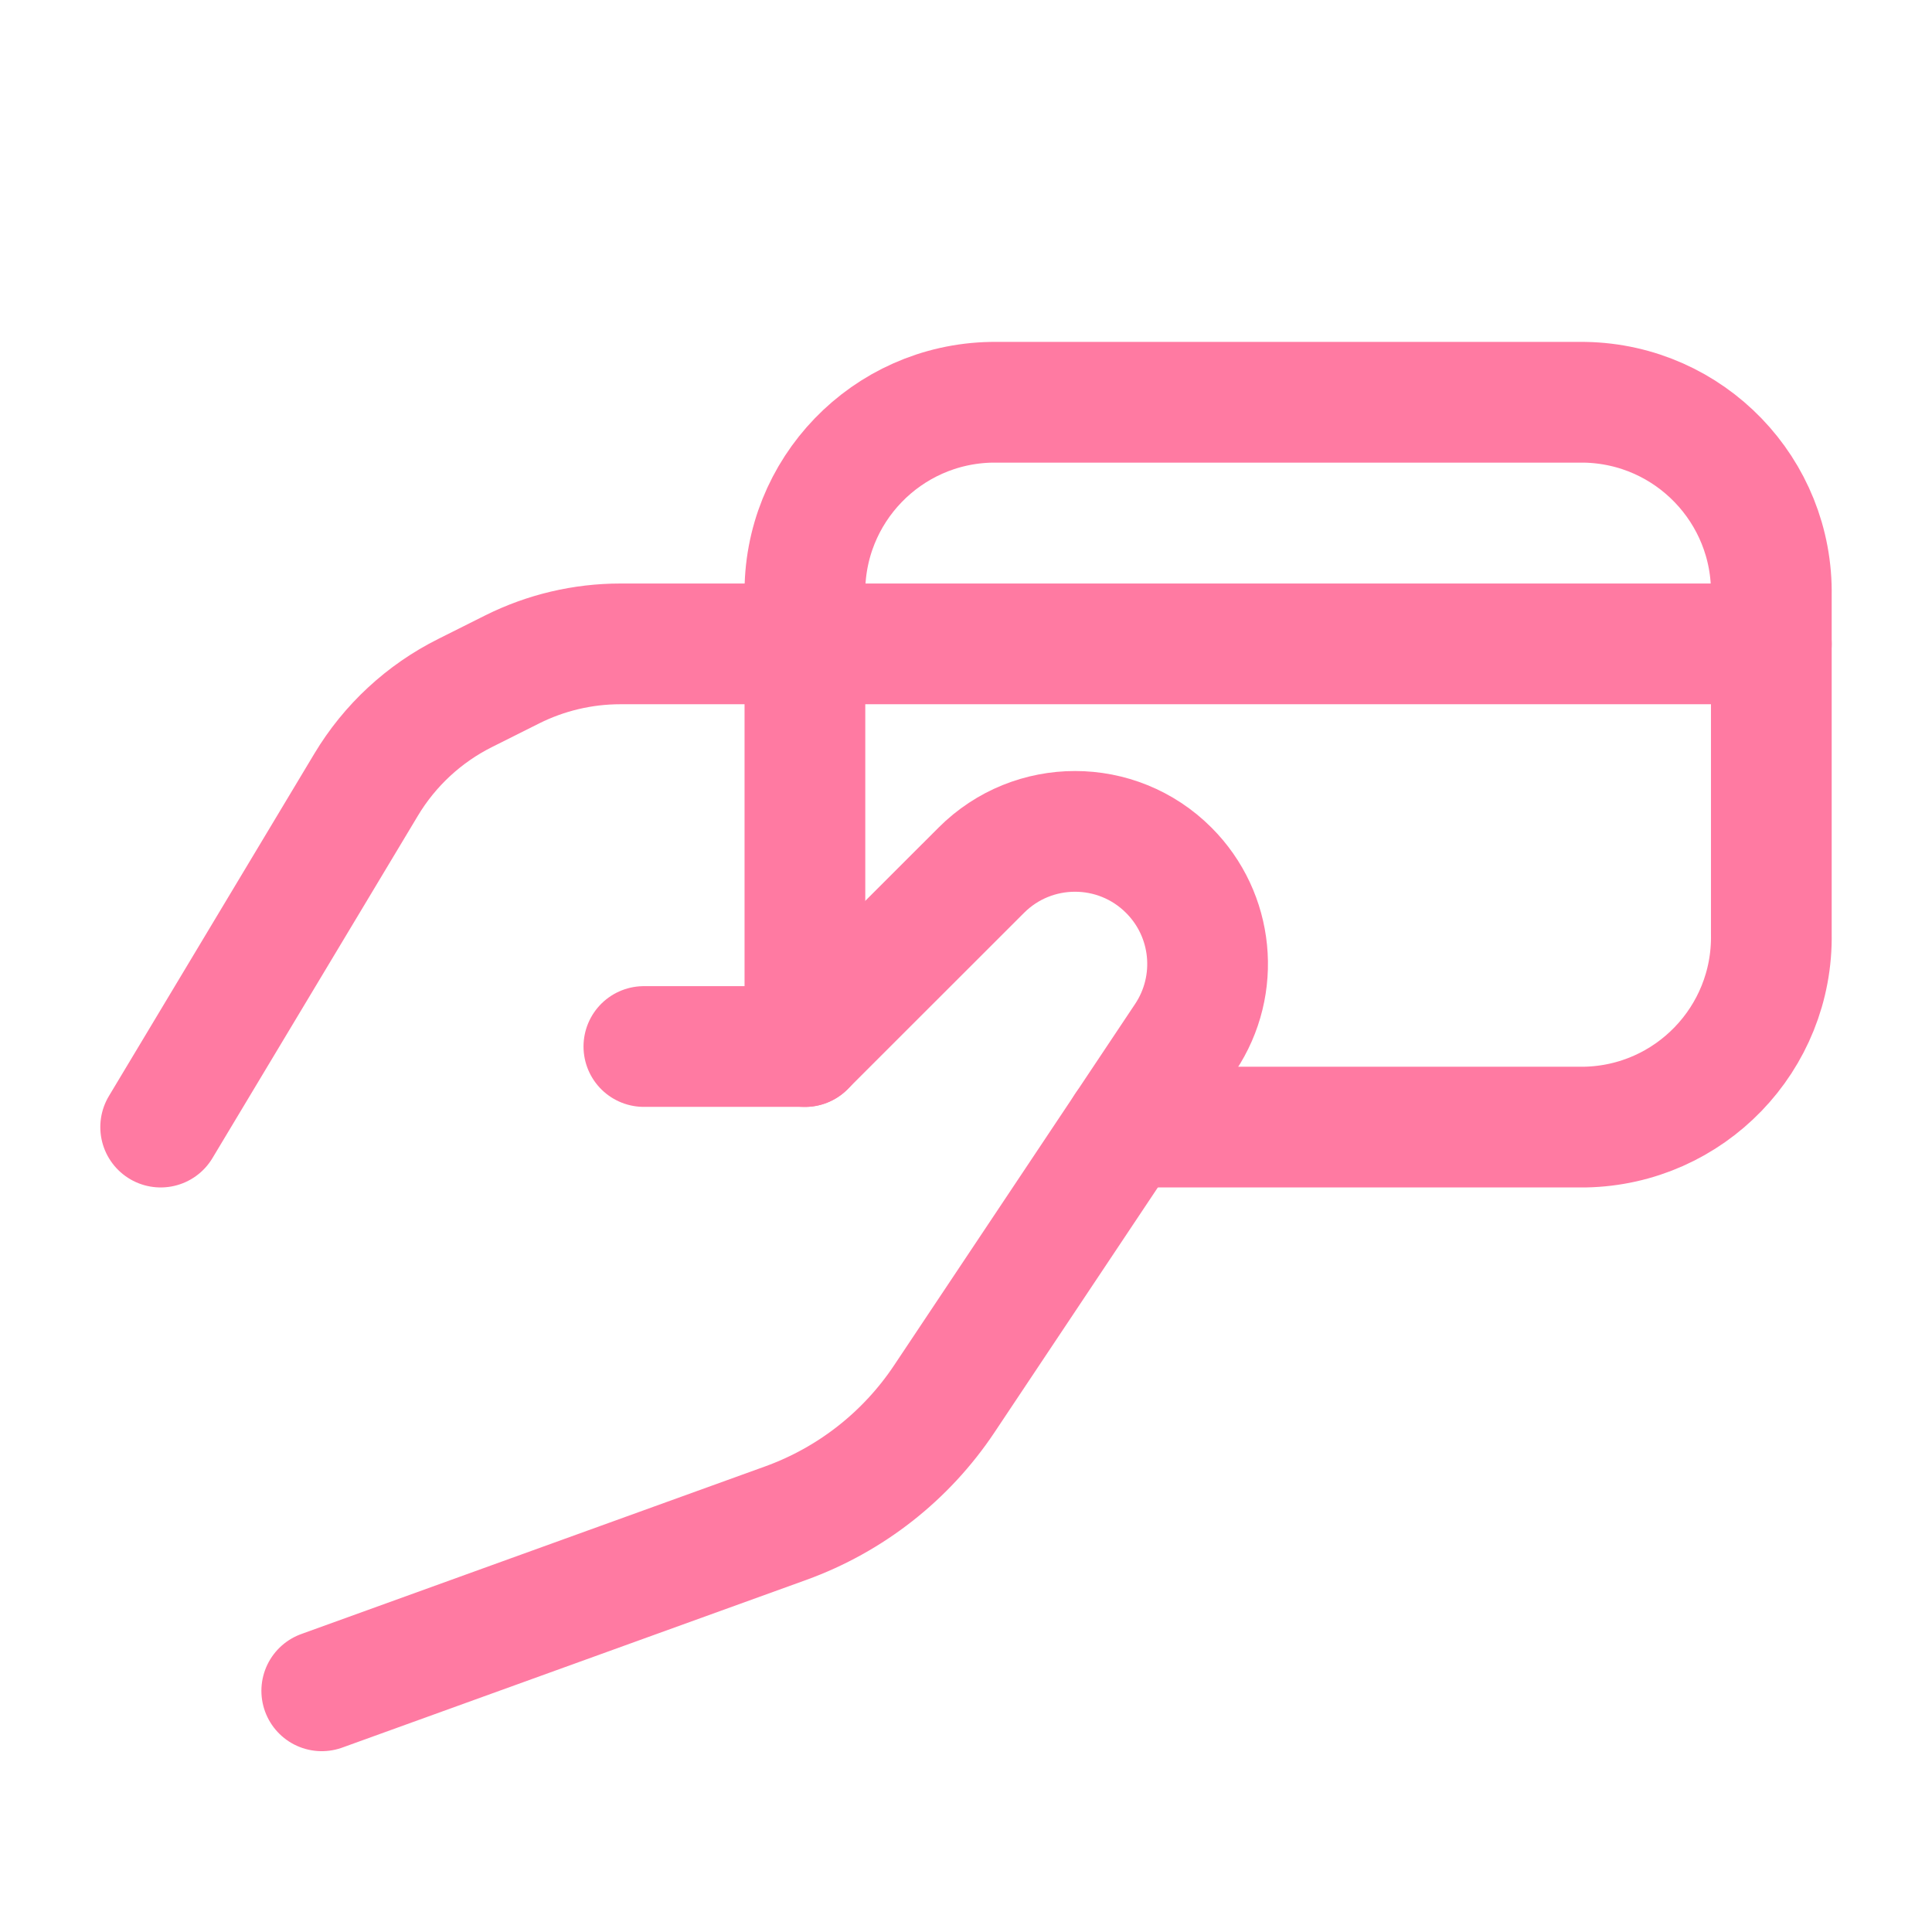 <svg width="37" height="37" viewBox="0 0 37 37" fill="none" xmlns="http://www.w3.org/2000/svg">
<path d="M3.077 21.585L7.011 15.029C7.463 14.274 8.122 13.664 8.909 13.271L9.811 12.819C10.454 12.498 11.162 12.331 11.881 12.331H33.923" stroke="#FF7AA2" stroke-width="2.312" stroke-linecap="round" stroke-linejoin="round"/>
<path d="M6.162 32.381L15.048 29.17C16.288 28.721 17.352 27.888 18.084 26.79L22.7 19.869C23.372 18.862 23.239 17.521 22.383 16.666V16.666C21.392 15.674 19.785 15.674 18.794 16.665L15.415 20.042H12.331" stroke="#FF7AA2" stroke-width="2.312" stroke-linecap="round" stroke-linejoin="round"/>
<path d="M21.556 21.585H30.351C32.36 21.548 33.958 19.892 33.923 17.883V11.406C33.958 9.397 32.36 7.741 30.351 7.704H18.987C16.979 7.741 15.38 9.397 15.415 11.406V11.406V20.043" stroke="#FF7AA2" stroke-width="2.312" stroke-linecap="round" stroke-linejoin="round"/>
</svg>
